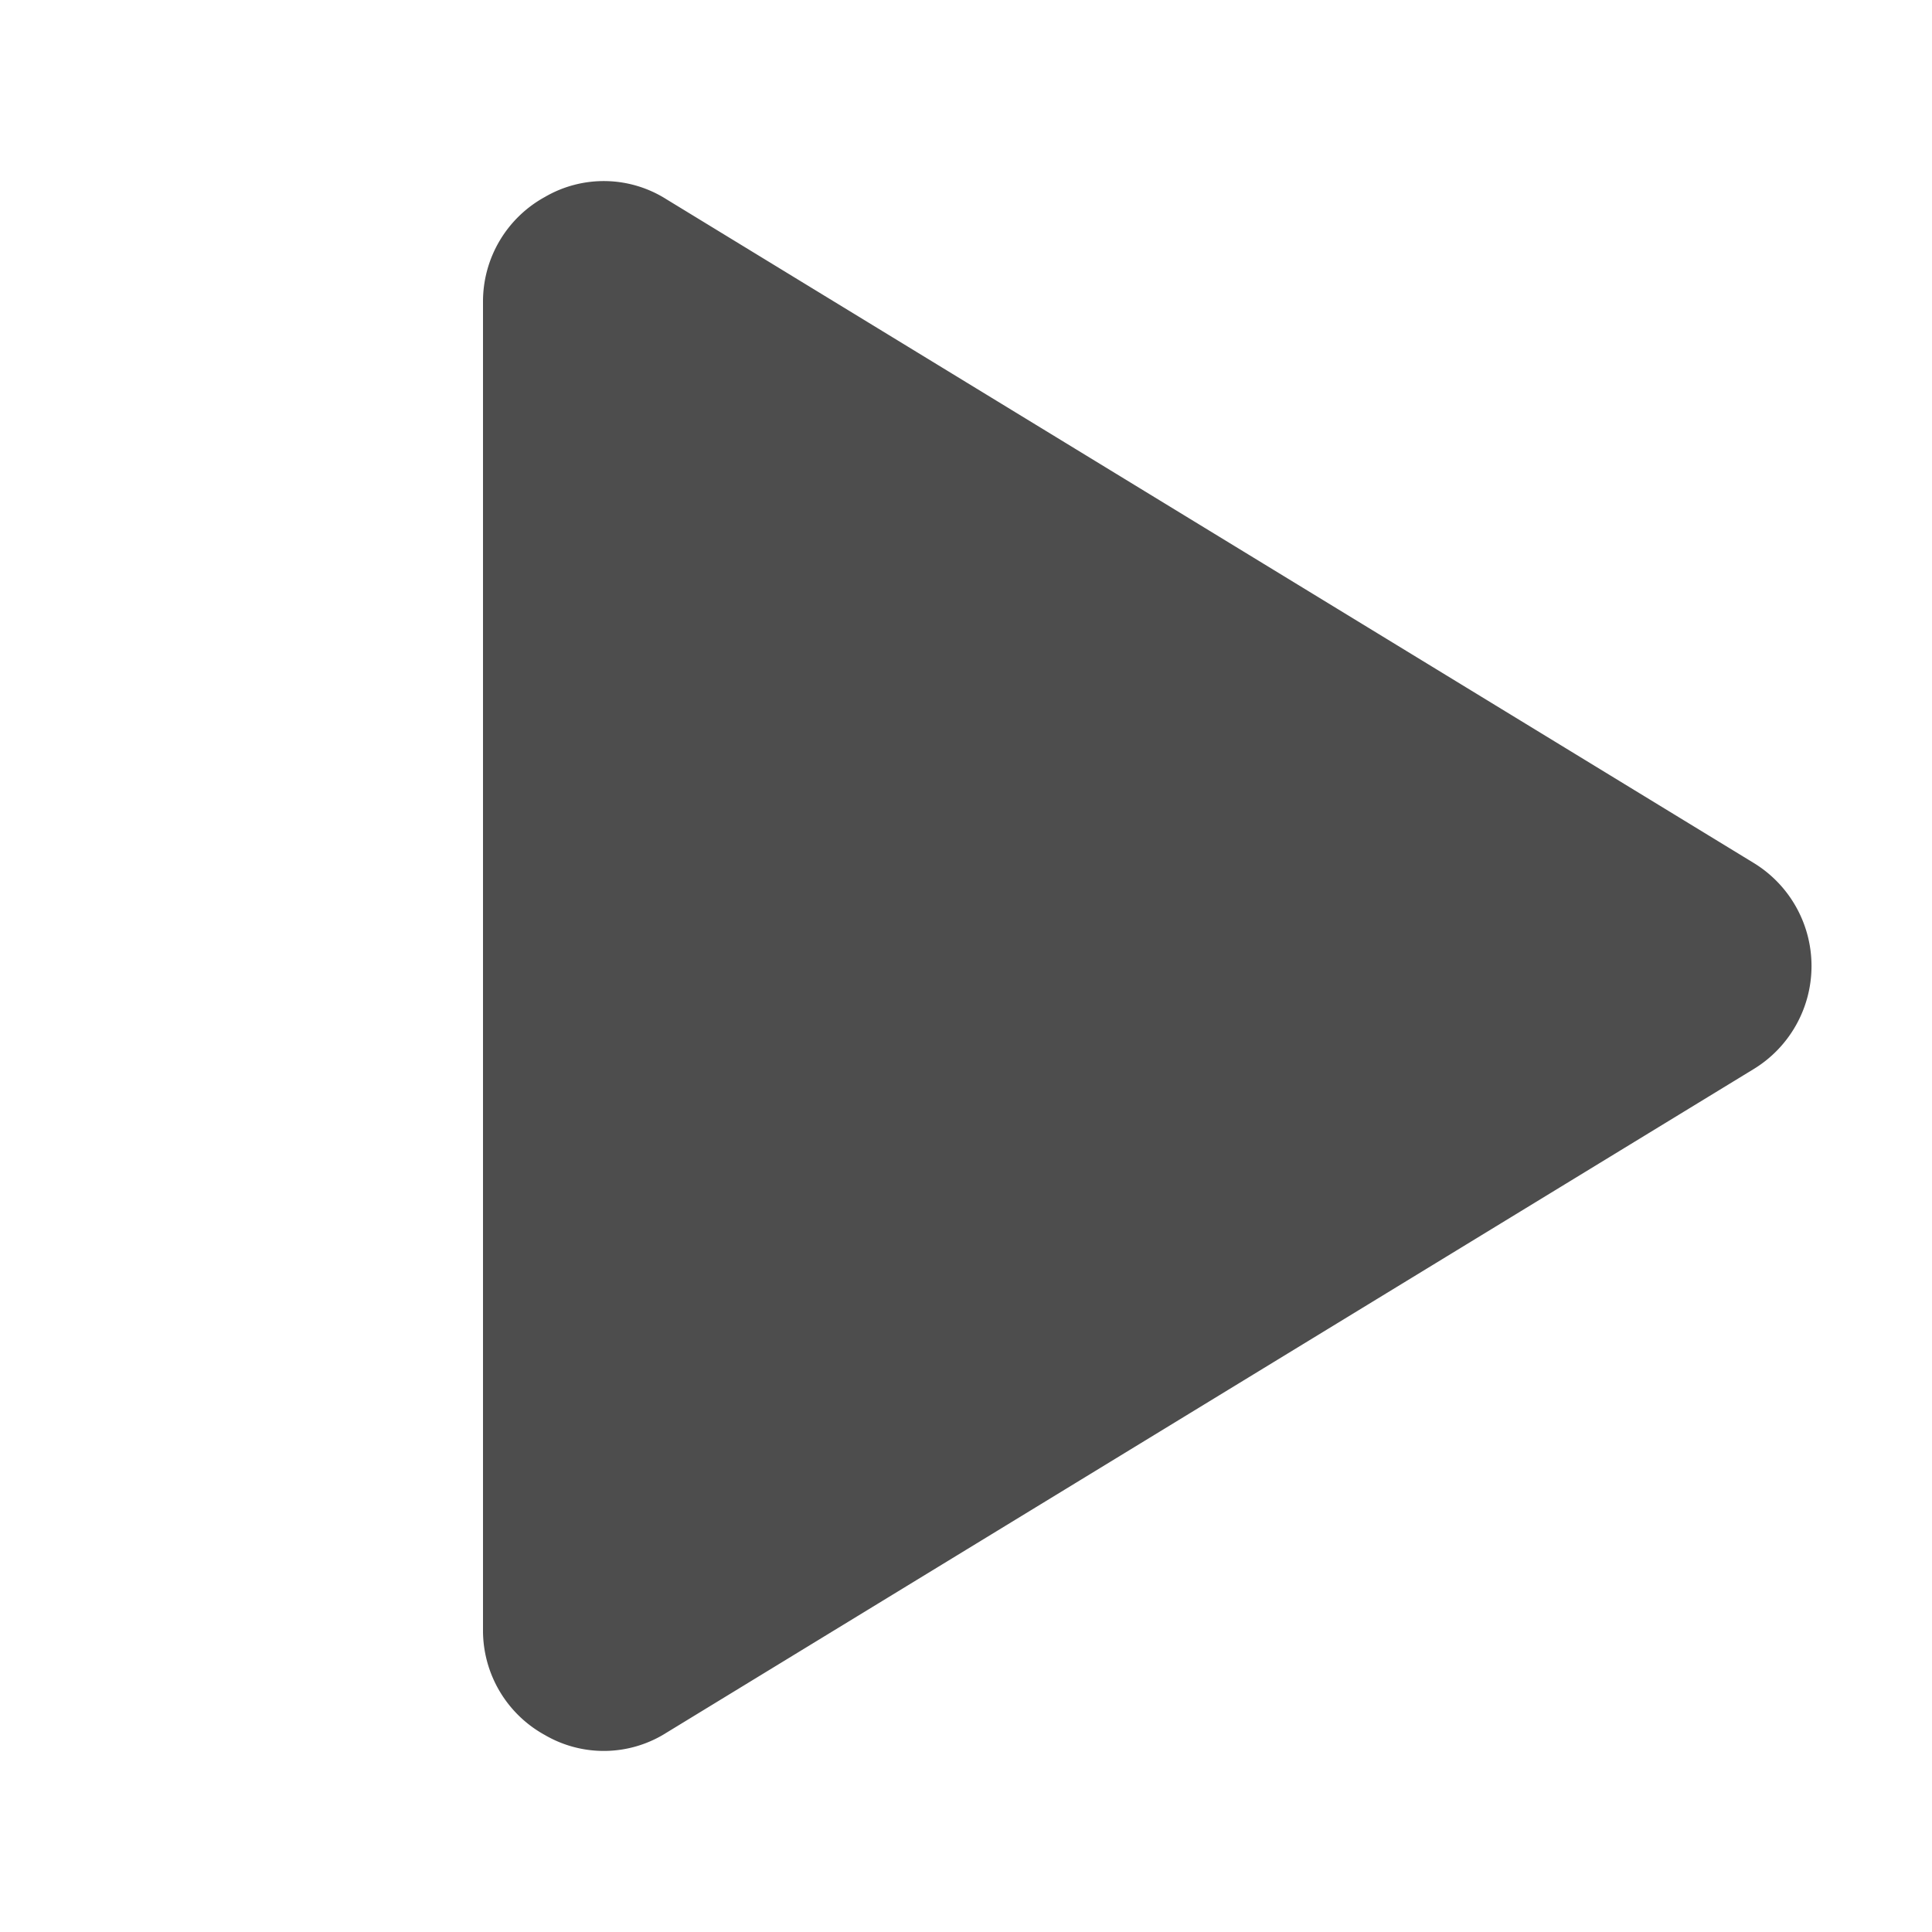<?xml version="1.0" encoding="UTF-8"?> <svg xmlns="http://www.w3.org/2000/svg" width="192" height="192" fill="#4d4d4d" viewBox="0 0 256 256"> <rect width="256" height="256" fill="none"></rect> <path d="M232.3,114.3,88.3,26.4a15.5,15.5,0,0,0-16.1-.3A15.8,15.8,0,0,0,64,40V216a15.8,15.8,0,0,0,8.2,13.9,15.5,15.5,0,0,0,16.1-.3l144-87.9a16,16,0,0,0,0-27.4Z"></path> </svg> 